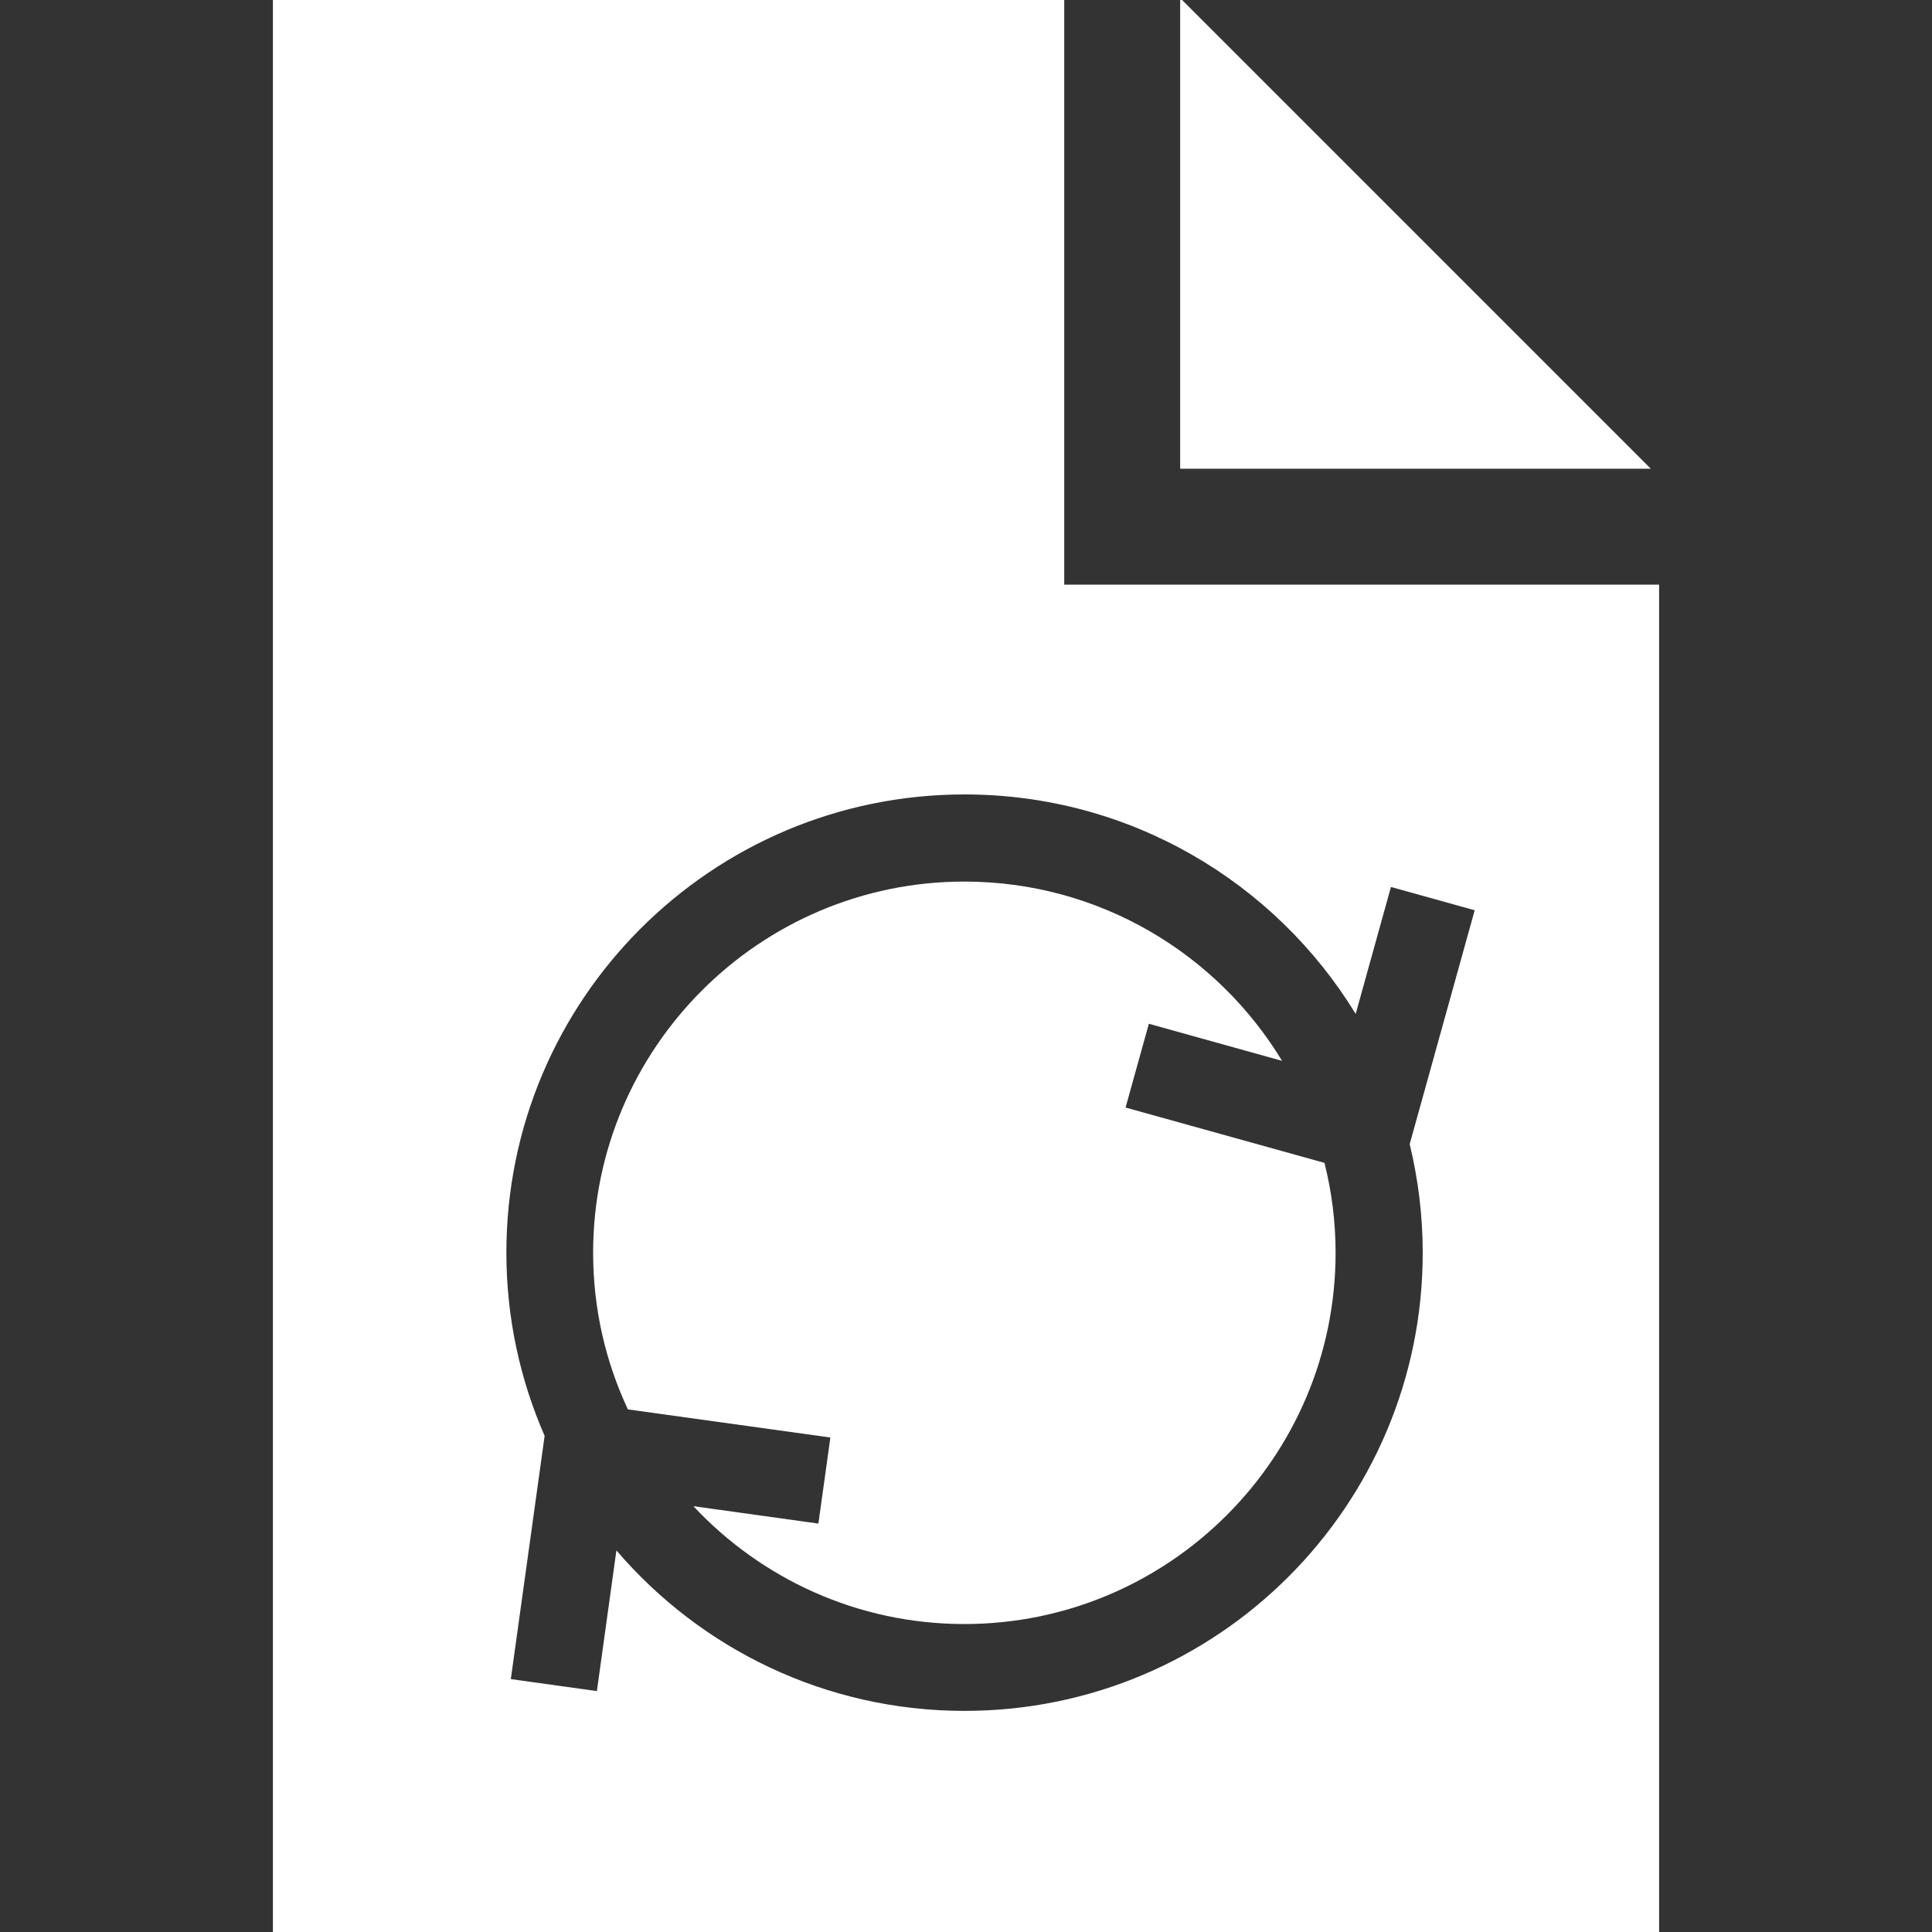 <?xml version="1.0" encoding="UTF-8"?>
<svg xmlns="http://www.w3.org/2000/svg" id="ICONE" viewBox="0 0 200 200">
  <rect x="0" y="0" width="200" height="200" fill="#333333" stroke="none"/>
  <defs>
    <style>
      .cls-1 {
        fill: #fff;
      }
    </style>
  </defs>
  <polygon class="cls-1" points="122.37 0 122.17 0 122.17 48.52 170.89 48.52 122.37 0"></polygon>
  <path class="cls-1" d="m116.52,114.65l2.41-8.67,13.79,3.84c-6.74-11.12-18.96-18.56-32.89-18.56-21.19,0-38.43,17.24-38.43,38.43,0,5.79,1.29,11.28,3.6,16.21l20.96,2.91-1.24,8.91-12.94-1.8c7.02,7.5,16.99,12.2,28.05,12.2,21.19,0,38.43-17.24,38.43-38.43,0-3.21-.4-6.32-1.15-9.31l-20.6-5.73Z"></path>
  <path class="cls-1" d="m110.17,60.52V0H28.25v200h143.5V60.52h-61.58Zm37.11,69.16c0,26.2-21.24,47.43-47.43,47.43-14.43,0-27.34-6.45-36.04-16.61l-2.02,14.56-8.91-1.24,3.5-25.18c-2.54-5.81-3.96-12.22-3.96-18.97,0-26.2,21.24-47.43,47.43-47.43,17.14,0,32.16,9.09,40.49,22.72l3.65-13.14,8.67,2.41-6.73,24.21c.87,3.6,1.35,7.36,1.35,11.23Z"></path>
</svg>

